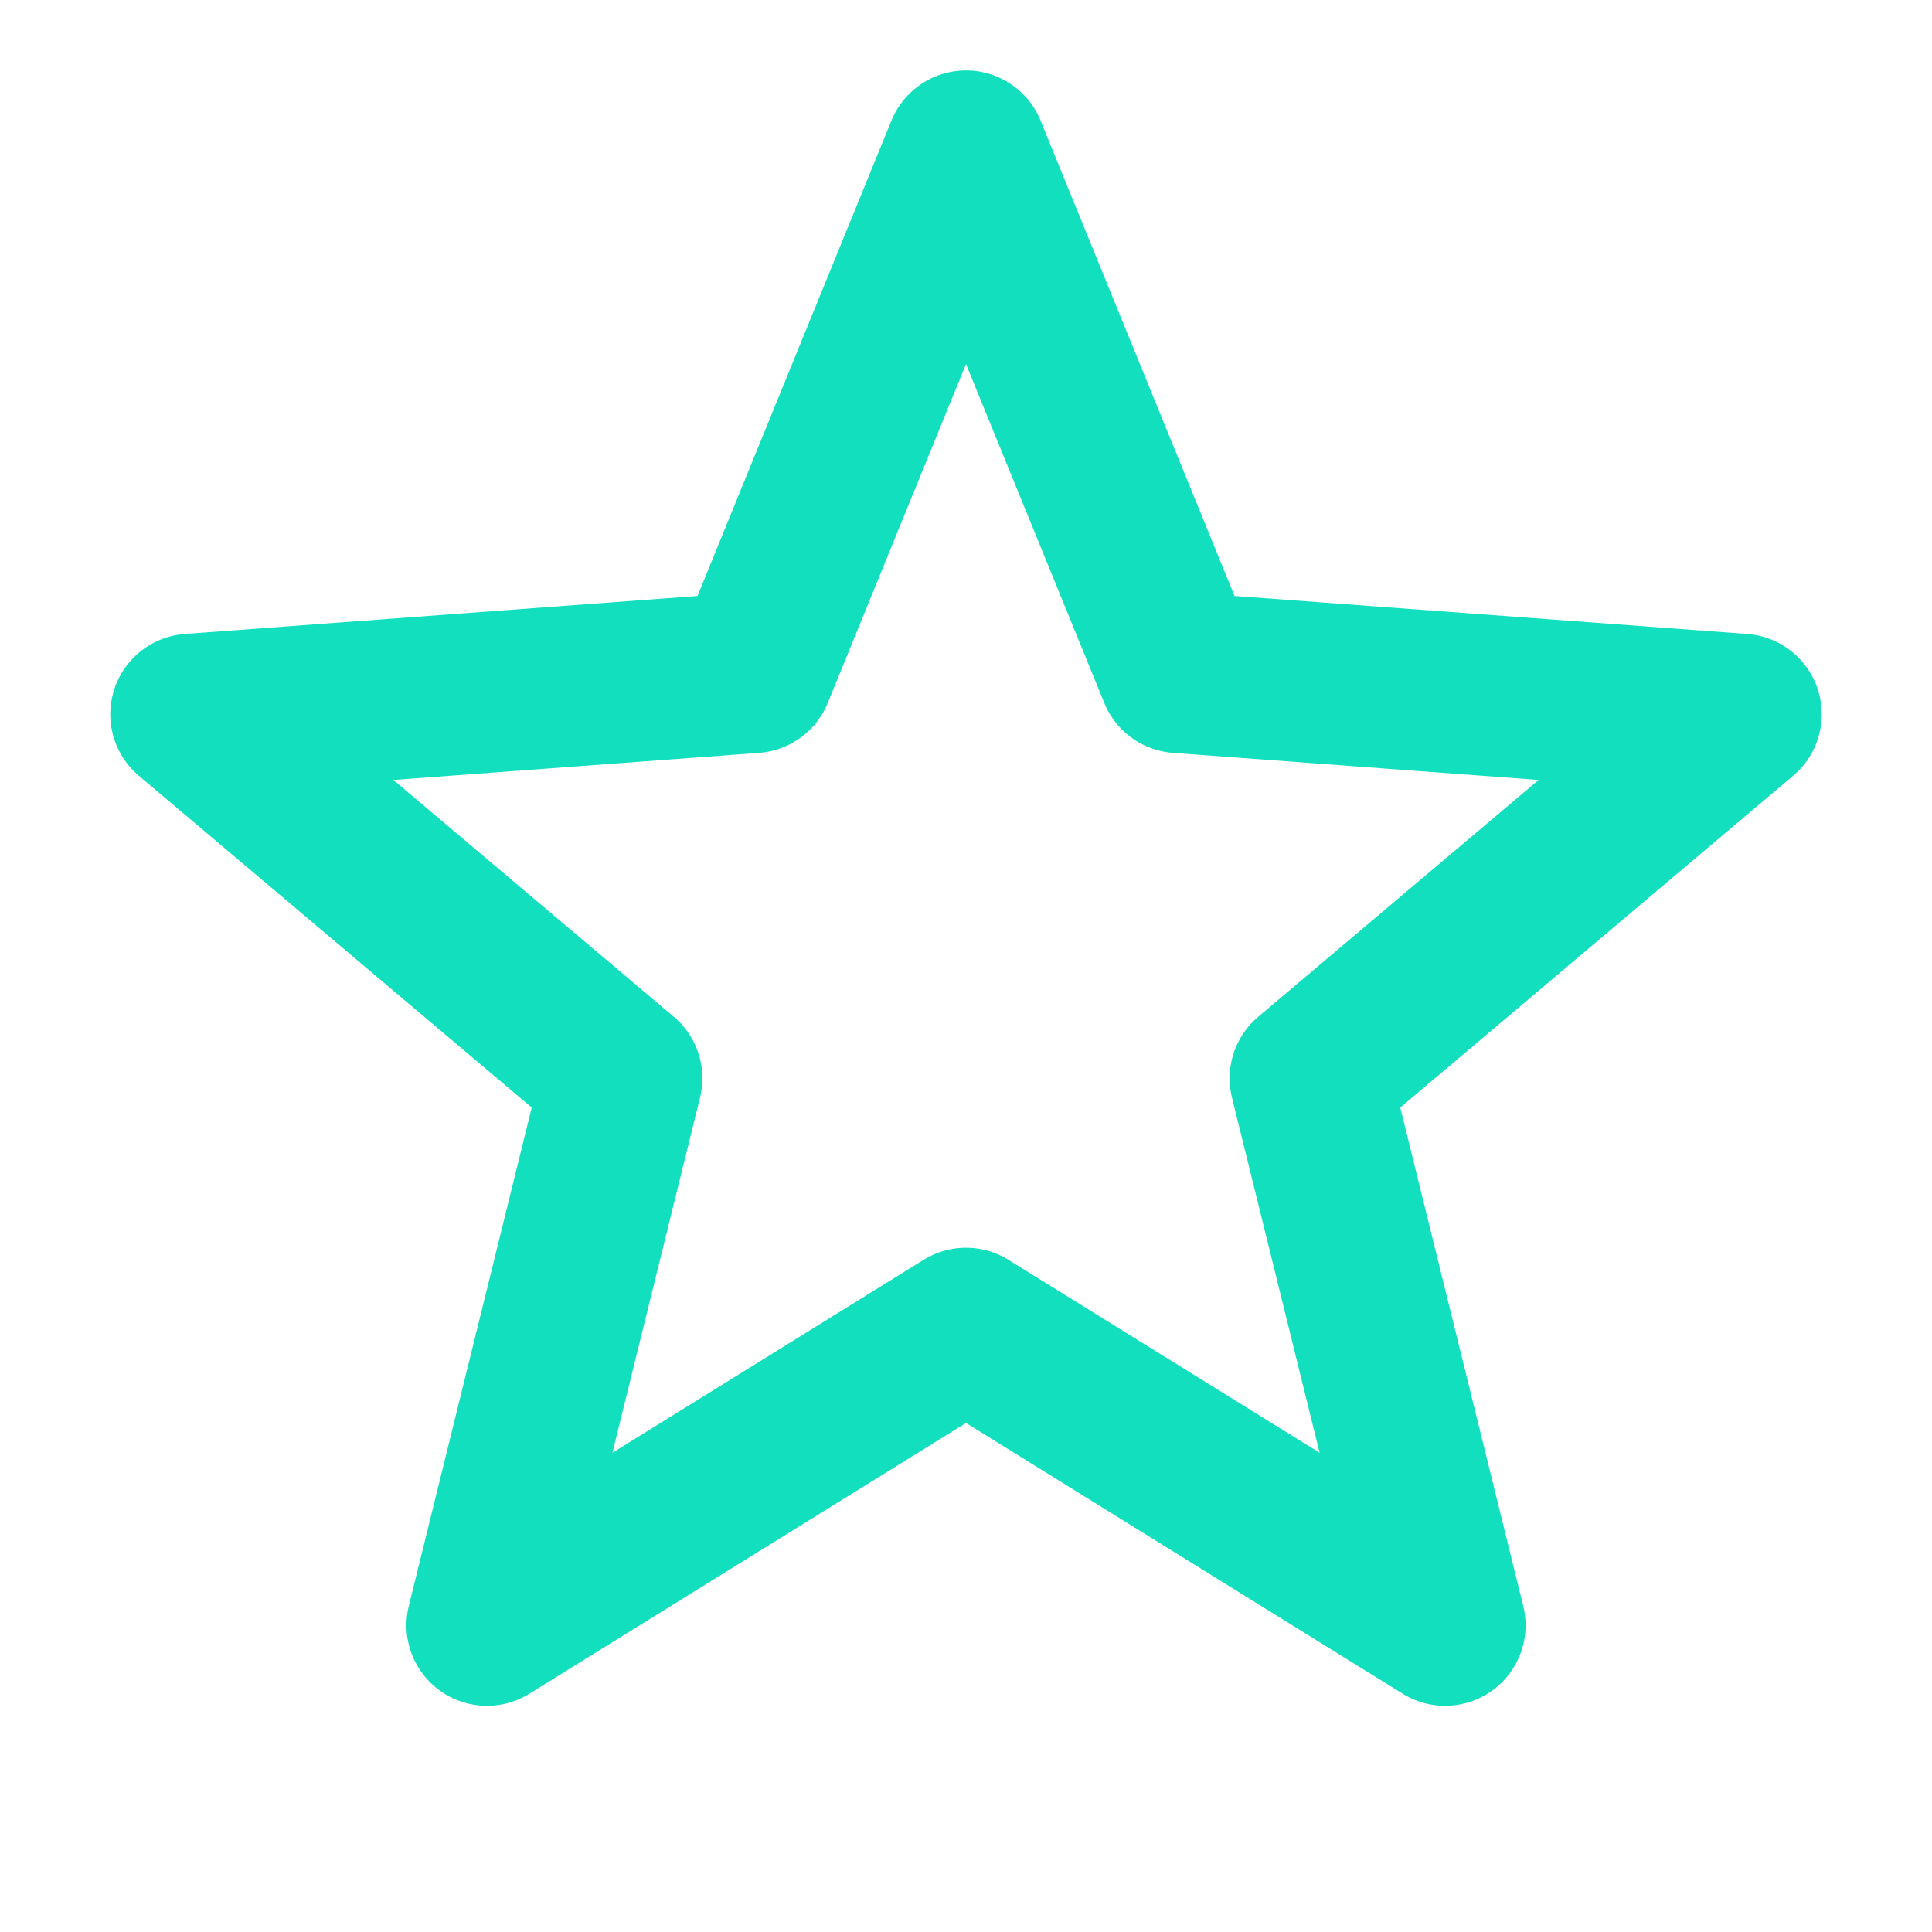 <svg width="48" height="48" viewBox="0 0 48 48" fill="none" xmlns="http://www.w3.org/2000/svg">
<g clip-path="url(#clip0_7675_58637)">
<path d="M24 3.75L18.713 16.71L4.74 17.745L15.45 26.79L12.098 40.38L24 33M24 3.75L29.288 16.71L43.26 17.745L32.55 26.79L35.903 40.38L24 33" stroke="#11DFBE" stroke-width="4" stroke-linecap="round" stroke-linejoin="round"/>
</g>
<defs>
<clipPath id="clip0_7675_58637">
<rect width="48" height="48" fill="white"/>
</clipPath>
</defs>
</svg>
